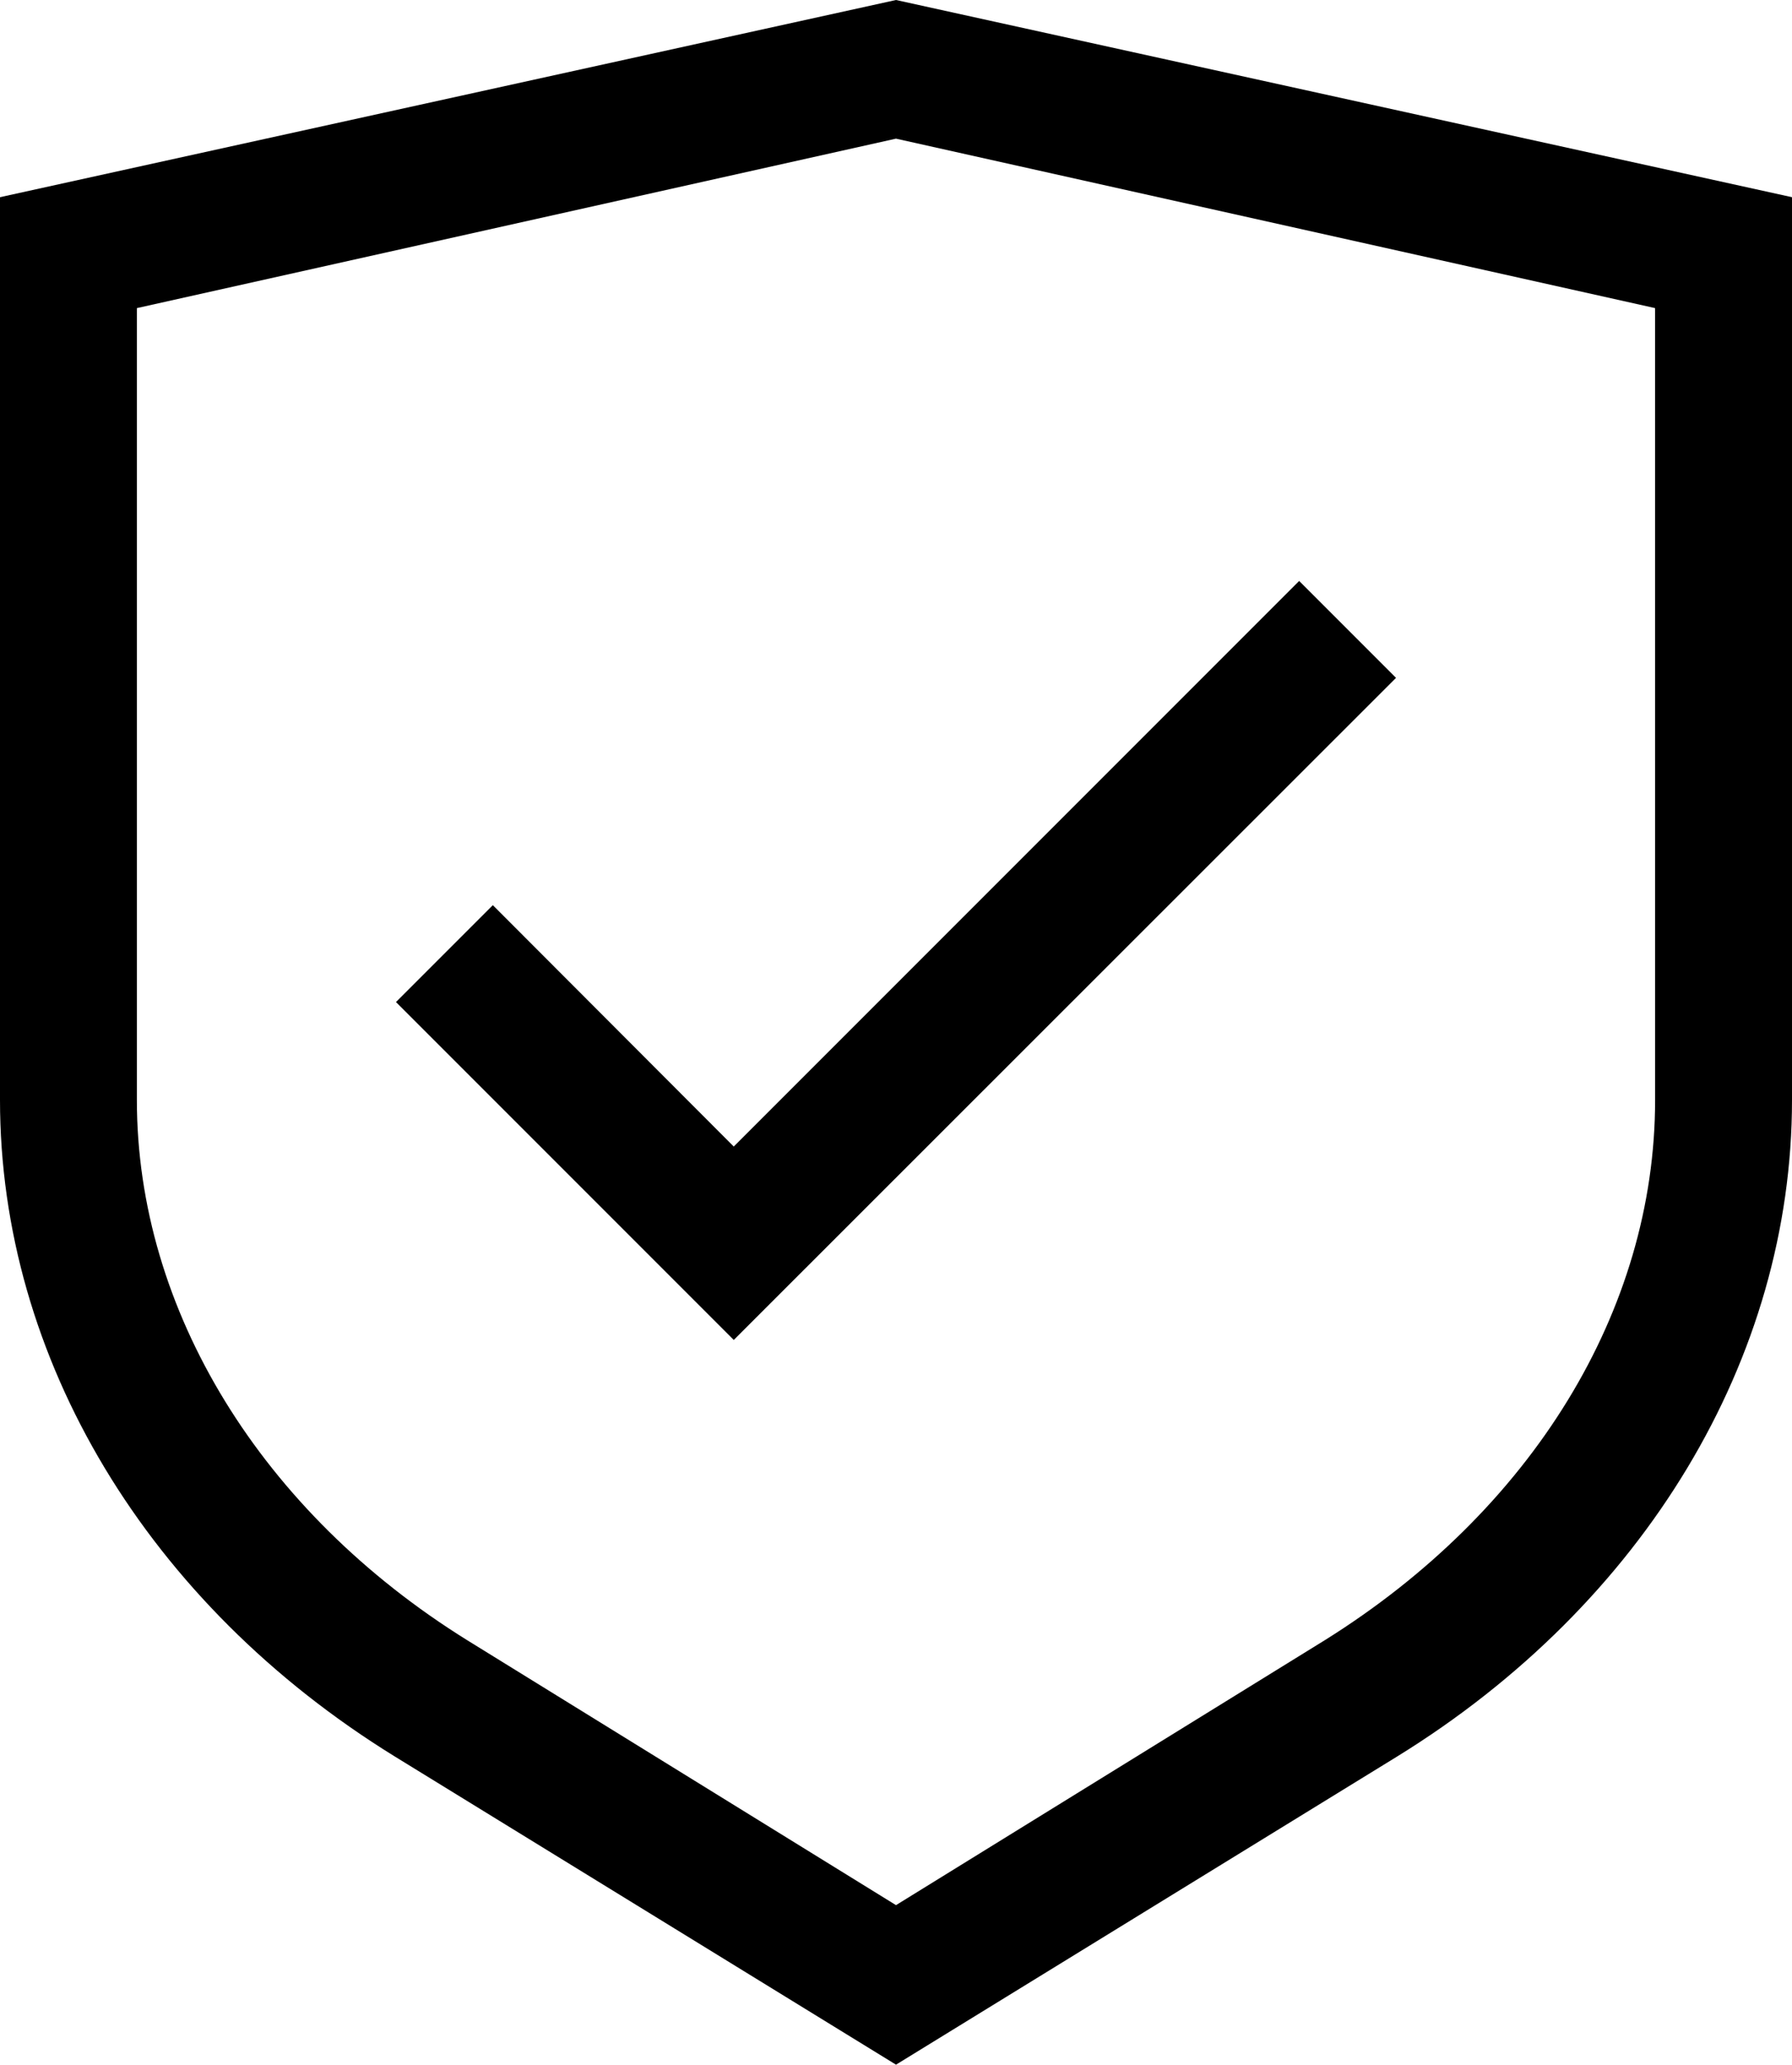 <?xml version="1.0" encoding="UTF-8"?> <svg xmlns="http://www.w3.org/2000/svg" id="safe_1_" data-name="safe (1)" width="348.318" height="401.204" viewBox="0 0 348.318 401.204"><path id="Path_1175" data-name="Path 1175" d="M179.979,2,5.82,40.318V215.741c0,50.225,28.672,97.923,76.768,127.592L179.979,403.2l97.391-59.871c48.1-29.67,76.768-77.367,76.768-127.592V40.318Zm147.55,213.741c0,40.912-23.948,79.828-64.2,104.974L179.979,372.2,96.625,320.715c-39.914-24.813-64.2-64.062-64.2-104.974V61.871l147.55-32.929,147.55,32.929Z" transform="translate(-5.82 -2)"></path><path id="Path_1176" data-name="Path 1176" d="M36.216,81.968,17.39,100.794l65.659,65.659L211.772,37.8,192.946,18.97l-109.9,109.9Z" transform="translate(59.578 93.921)"></path></svg> 